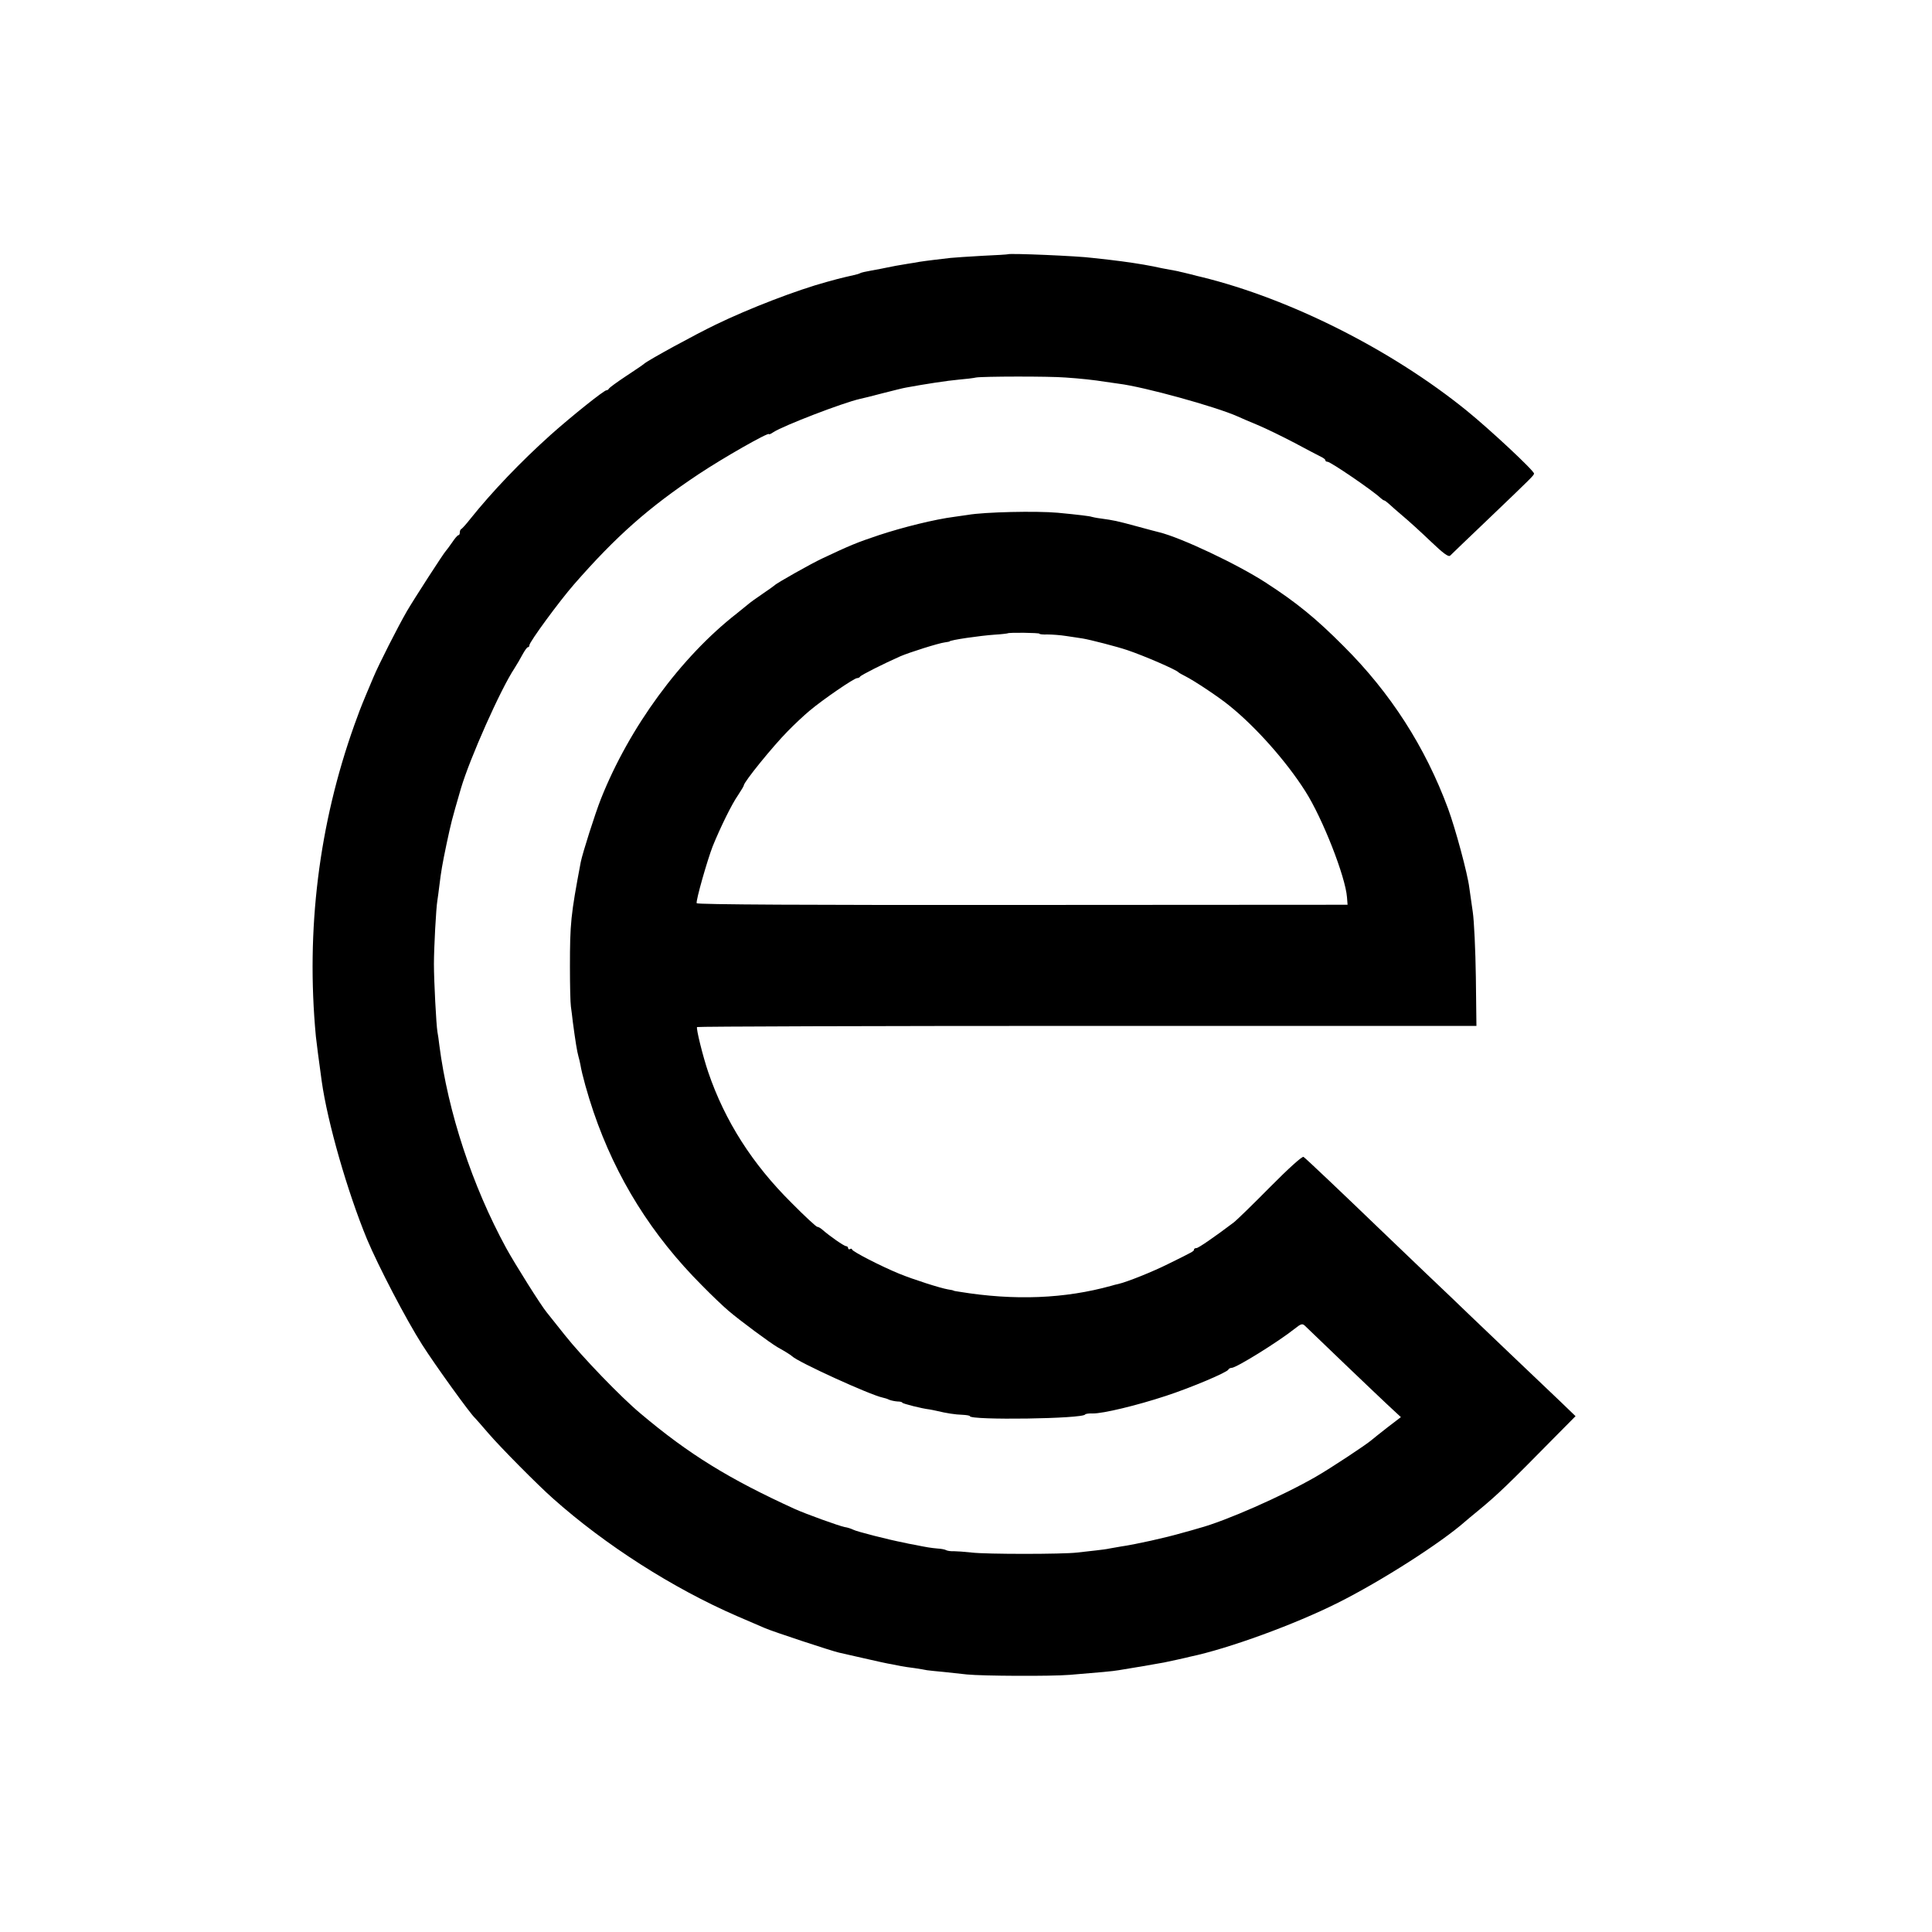 <?xml version="1.0" standalone="no"?>
<!DOCTYPE svg PUBLIC "-//W3C//DTD SVG 20010904//EN"
 "http://www.w3.org/TR/2001/REC-SVG-20010904/DTD/svg10.dtd">
<svg version="1.0" xmlns="http://www.w3.org/2000/svg"
 width="1000pt" height="1000pt" viewBox="0 0 1000 1000"
 preserveAspectRatio="xMidYMid meet">
<g transform="translate(0,1000) scale(0.1,-0.1)"
fill="#000000" stroke="none">
<path d="M5217 8684 c-1 -1 -60 -5 -132 -8 -71 -4 -146 -9 -165 -11 -19 -2
-57 -7 -85 -10 -27 -3 -61 -8 -75 -10 -14 -3 -41 -7 -60 -10 -50 -8 -82 -14
-110 -20 -14 -3 -49 -10 -78 -15 -29 -5 -56 -11 -60 -14 -5 -3 -19 -7 -33 -10
-24 -5 -64 -15 -84 -20 -5 -1 -30 -8 -55 -15 -155 -42 -404 -138 -575 -221
-110 -53 -346 -182 -370 -202 -5 -5 -48 -34 -95 -65 -47 -31 -86 -60 -88 -64
-2 -5 -8 -9 -13 -9 -13 0 -185 -138 -289 -231 -155 -139 -303 -294 -415 -434
-22 -28 -43 -51 -47 -53 -5 -2 -8 -10 -8 -18 0 -8 -3 -14 -7 -14 -5 0 -19 -17
-33 -38 -14 -20 -28 -39 -31 -42 -9 -7 -167 -252 -202 -312 -46 -79 -148 -280
-174 -343 -14 -33 -31 -73 -38 -90 -30 -72 -38 -94 -60 -155 -185 -517 -252
-1064 -200 -1615 5 -43 13 -108 30 -230 30 -215 134 -576 235 -820 58 -138
202 -415 285 -545 66 -104 252 -362 274 -380 3 -3 35 -39 70 -80 60 -70 255
-267 332 -335 270 -241 622 -466 954 -610 61 -26 125 -54 144 -62 38 -17 350
-120 384 -127 12 -3 72 -16 132 -30 61 -14 124 -28 140 -30 17 -3 39 -8 50
-10 11 -2 42 -7 68 -10 27 -4 56 -9 65 -11 10 -1 49 -6 87 -9 39 -4 93 -10
120 -13 80 -8 432 -10 532 -2 148 12 226 19 253 24 46 7 215 36 235 40 11 2
43 9 70 15 28 6 57 13 65 15 200 42 544 168 765 279 222 111 532 309 659 421
6 6 36 30 66 55 101 83 158 138 400 384 l105 106 -81 78 c-105 99 -388 370
-469 447 -34 33 -135 130 -225 215 -89 85 -195 187 -235 225 -190 183 -388
371 -398 377 -7 4 -78 -60 -172 -155 -88 -89 -173 -172 -190 -185 -98 -74
-182 -132 -192 -132 -7 0 -13 -3 -13 -8 0 -8 -3 -10 -131 -73 -84 -42 -214
-94 -261 -105 -10 -2 -26 -6 -35 -9 -241 -67 -501 -78 -788 -31 -16 2 -30 5
-30 6 0 1 -13 4 -28 6 -41 7 -181 52 -252 81 -93 38 -245 116 -245 126 0 4 -4
5 -10 2 -5 -3 -10 -1 -10 4 0 6 -5 11 -11 11 -10 0 -86 53 -121 84 -10 9 -22
16 -28 16 -5 0 -65 55 -132 123 -204 202 -346 425 -432 677 -28 82 -64 228
-58 234 3 3 912 6 2020 6 l2014 0 -3 253 c-2 138 -9 290 -16 337 -7 47 -15
103 -18 126 -9 73 -72 306 -110 409 -118 319 -298 599 -540 840 -142 143 -245
227 -403 329 -146 95 -438 233 -552 261 -8 2 -59 15 -113 30 -110 30 -123 32
-187 41 -25 3 -47 8 -50 9 -5 3 -69 11 -175 21 -110 10 -380 4 -465 -11 -8 -1
-40 -6 -70 -10 -102 -13 -267 -54 -391 -95 -114 -38 -150 -53 -294 -121 -54
-25 -237 -128 -245 -138 -3 -3 -31 -23 -62 -44 -31 -21 -66 -46 -76 -55 -11
-9 -37 -30 -58 -47 -290 -226 -557 -590 -704 -961 -29 -73 -95 -280 -104 -326
-52 -275 -56 -317 -56 -543 0 -93 2 -186 5 -205 3 -19 7 -55 10 -80 13 -98 22
-154 29 -178 3 -9 7 -28 10 -42 8 -50 38 -157 68 -245 117 -343 302 -639 563
-900 49 -50 110 -108 135 -129 58 -50 219 -169 256 -190 38 -21 68 -40 74 -46
30 -30 405 -201 469 -214 9 -2 24 -6 33 -11 10 -4 29 -8 43 -9 14 0 25 -3 25
-6 0 -5 103 -31 140 -35 8 -1 26 -5 40 -8 45 -11 94 -19 132 -20 21 -1 38 -4
38 -7 0 -22 589 -14 597 9 2 3 19 6 39 5 52 -1 227 41 379 91 134 44 317 122
323 136 2 5 10 9 17 9 24 0 240 134 327 203 31 25 39 27 51 16 46 -45 370
-355 428 -409 l70 -65 -68 -52 c-37 -29 -75 -59 -83 -66 -27 -24 -215 -148
-290 -191 -172 -99 -466 -229 -605 -266 -16 -5 -55 -16 -85 -24 -86 -25 -243
-60 -320 -71 -19 -3 -45 -8 -57 -10 -12 -3 -44 -7 -70 -10 -26 -3 -70 -8 -98
-11 -76 -9 -471 -9 -545 0 -36 4 -78 7 -93 7 -16 -1 -33 2 -39 5 -6 4 -27 8
-47 9 -33 3 -53 6 -121 20 -14 2 -38 7 -55 11 -73 14 -242 57 -258 66 -10 5
-30 12 -45 14 -30 6 -199 67 -257 93 -342 156 -550 284 -800 495 -102 85 -302
293 -391 405 -46 58 -88 111 -94 118 -30 36 -165 251 -210 333 -176 323 -301
703 -346 1050 -3 25 -7 56 -10 70 -6 36 -18 261 -18 350 0 83 11 291 18 330 2
14 7 48 10 75 9 74 15 110 37 215 26 120 24 114 75 290 46 155 205 513 277
621 12 19 31 51 42 72 11 20 23 37 27 37 5 0 8 4 8 10 0 17 155 228 230 314
219 251 388 400 645 571 129 86 365 220 365 208 0 -3 10 1 23 10 52 34 359
152 447 172 14 3 68 16 120 30 52 13 106 27 120 29 97 18 215 36 272 41 37 3
77 8 90 11 32 6 377 7 463 0 76 -5 150 -13 205 -22 19 -3 51 -7 70 -10 131
-16 503 -119 615 -169 17 -8 64 -28 105 -45 41 -17 127 -59 190 -92 63 -34
125 -66 137 -72 13 -6 23 -14 23 -18 0 -5 5 -8 11 -8 16 0 234 -149 274 -187
8 -7 16 -13 19 -13 3 0 14 -8 24 -17 10 -10 43 -38 72 -63 30 -25 95 -84 144
-131 67 -64 93 -83 102 -75 6 6 93 90 194 186 233 223 240 230 240 239 0 15
-227 227 -349 326 -389 315 -914 579 -1371 691 -8 2 -35 8 -60 15 -25 6 -49
12 -55 13 -5 2 -28 6 -50 10 -22 4 -60 11 -85 17 -66 13 -140 24 -225 34 -33
4 -73 8 -90 10 -72 10 -431 25 -438 19z m163 -1964 c0 -3 19 -5 41 -4 23 0 67
-3 98 -8 31 -5 70 -10 86 -13 37 -6 177 -42 230 -60 86 -29 253 -101 265 -115
3 -3 19 -12 35 -20 44 -22 173 -107 230 -154 134 -108 292 -285 391 -441 90
-141 208 -443 216 -549 l3 -39 -1682 -1 c-1114 -1 -1684 2 -1687 9 -5 13 55
223 83 295 39 96 99 219 131 264 16 25 30 47 30 51 0 17 149 201 227 280 32
33 83 81 113 106 70 59 231 169 246 169 7 0 14 4 16 8 3 7 122 67 208 105 46
20 198 68 230 72 14 2 25 4 25 5 0 7 159 30 234 35 35 2 65 6 67 7 5 5 164 3
164 -2z"/>
</g>
</svg>
